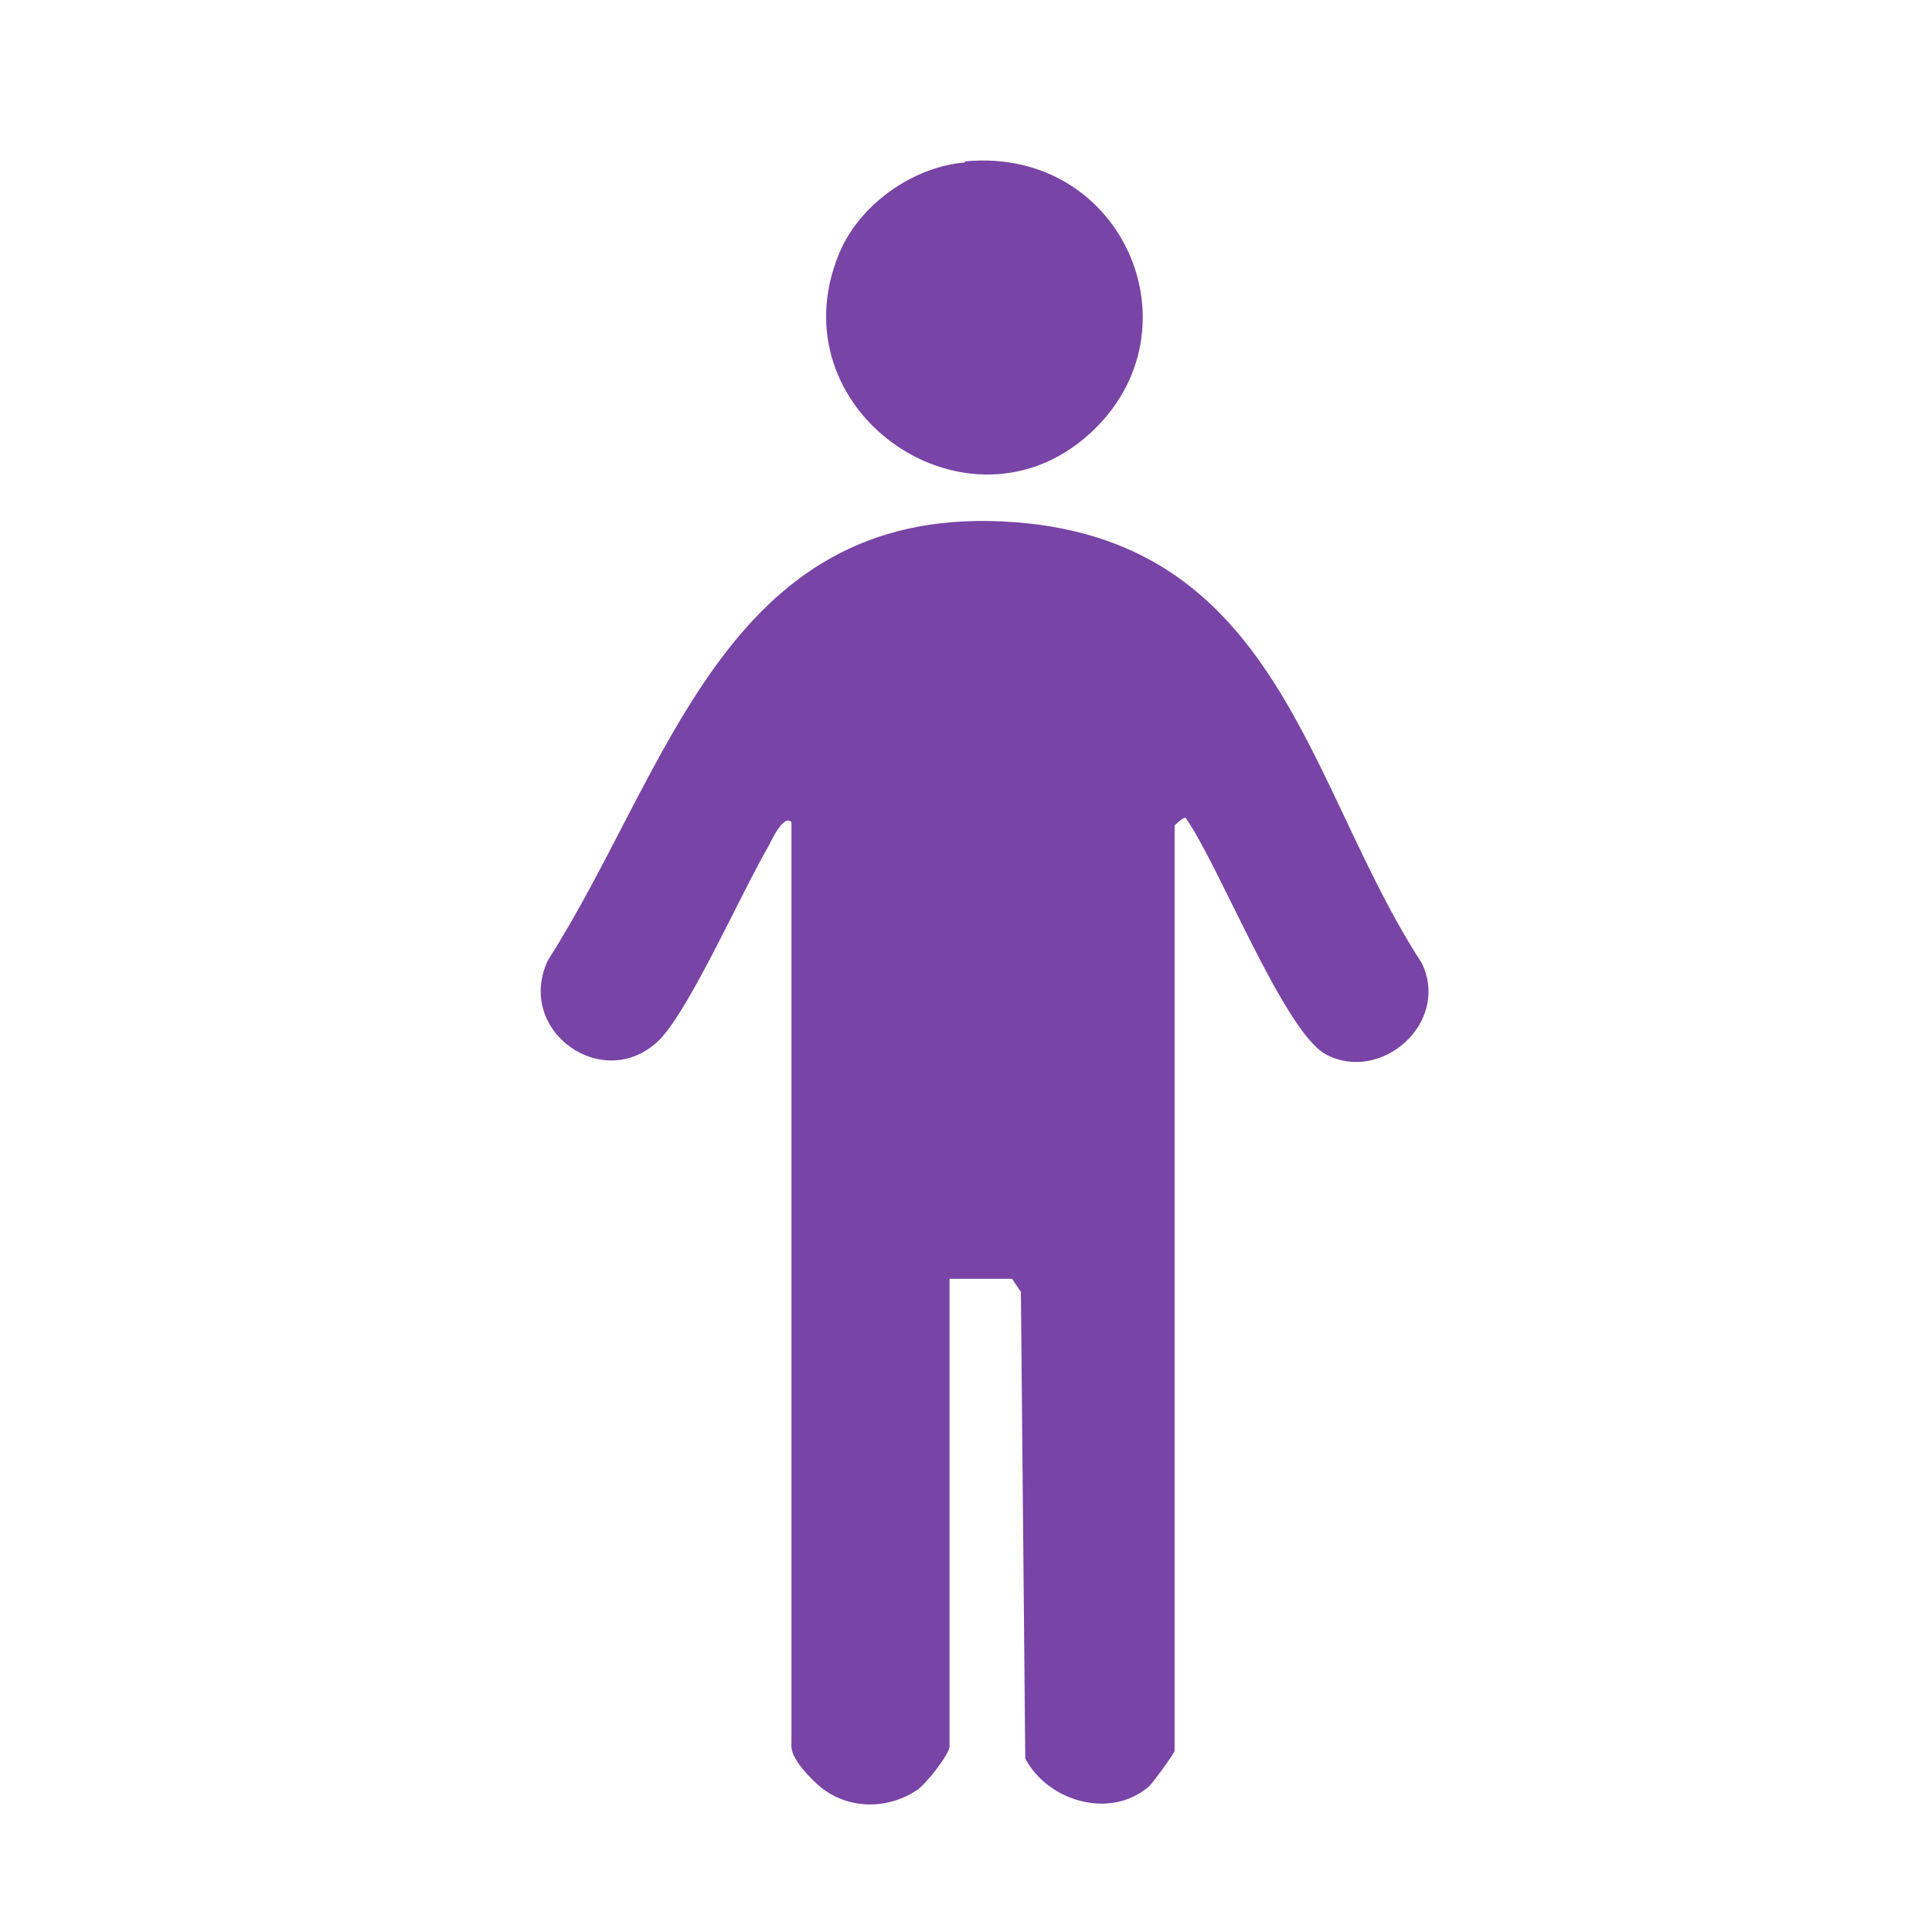 <?xml version="1.0" encoding="UTF-8"?> <svg xmlns="http://www.w3.org/2000/svg" width="176" height="176" viewBox="0 0 176 176" fill="none"><path d="M72.1 74.9C71.4 74.1 70.2 76.7 70 77.1C67.6 81.2 62.9 91.8 60.1 94.7C55.1 99.7 46.9 94 49.9 87.5C60.9 70.3 66 46.3 91.3 47.5C116.6 48.7 119 71.6 129.5 87.7C132.2 93.2 125.7 98.8 120.7 96C116.9 93.8 111 78.7 108 74.5C107.8 74.4 107 75.2 107 75.2V159.5C107 159.7 104.9 162.6 104.6 162.8C101 165.8 95.4 164 93.4 160.2L93 117.7L92.2 116.5H86.5V159.1C86.5 159.8 84.3 162.6 83.5 163.1C80.6 165 76.8 164.8 74.3 162.4C71.8 160 72.1 159.1 72.1 158.7V75.1V74.9Z" fill="#7844A6"></path><path d="M87.9 14.7C102.6 13.3 109.8 30.8 98.7 40C87.6 49.2 70.7 37.2 76.4 23.2C78.2 18.7 83.1 15.2 87.9 14.8V14.7Z" fill="#7844A6"></path></svg> 
